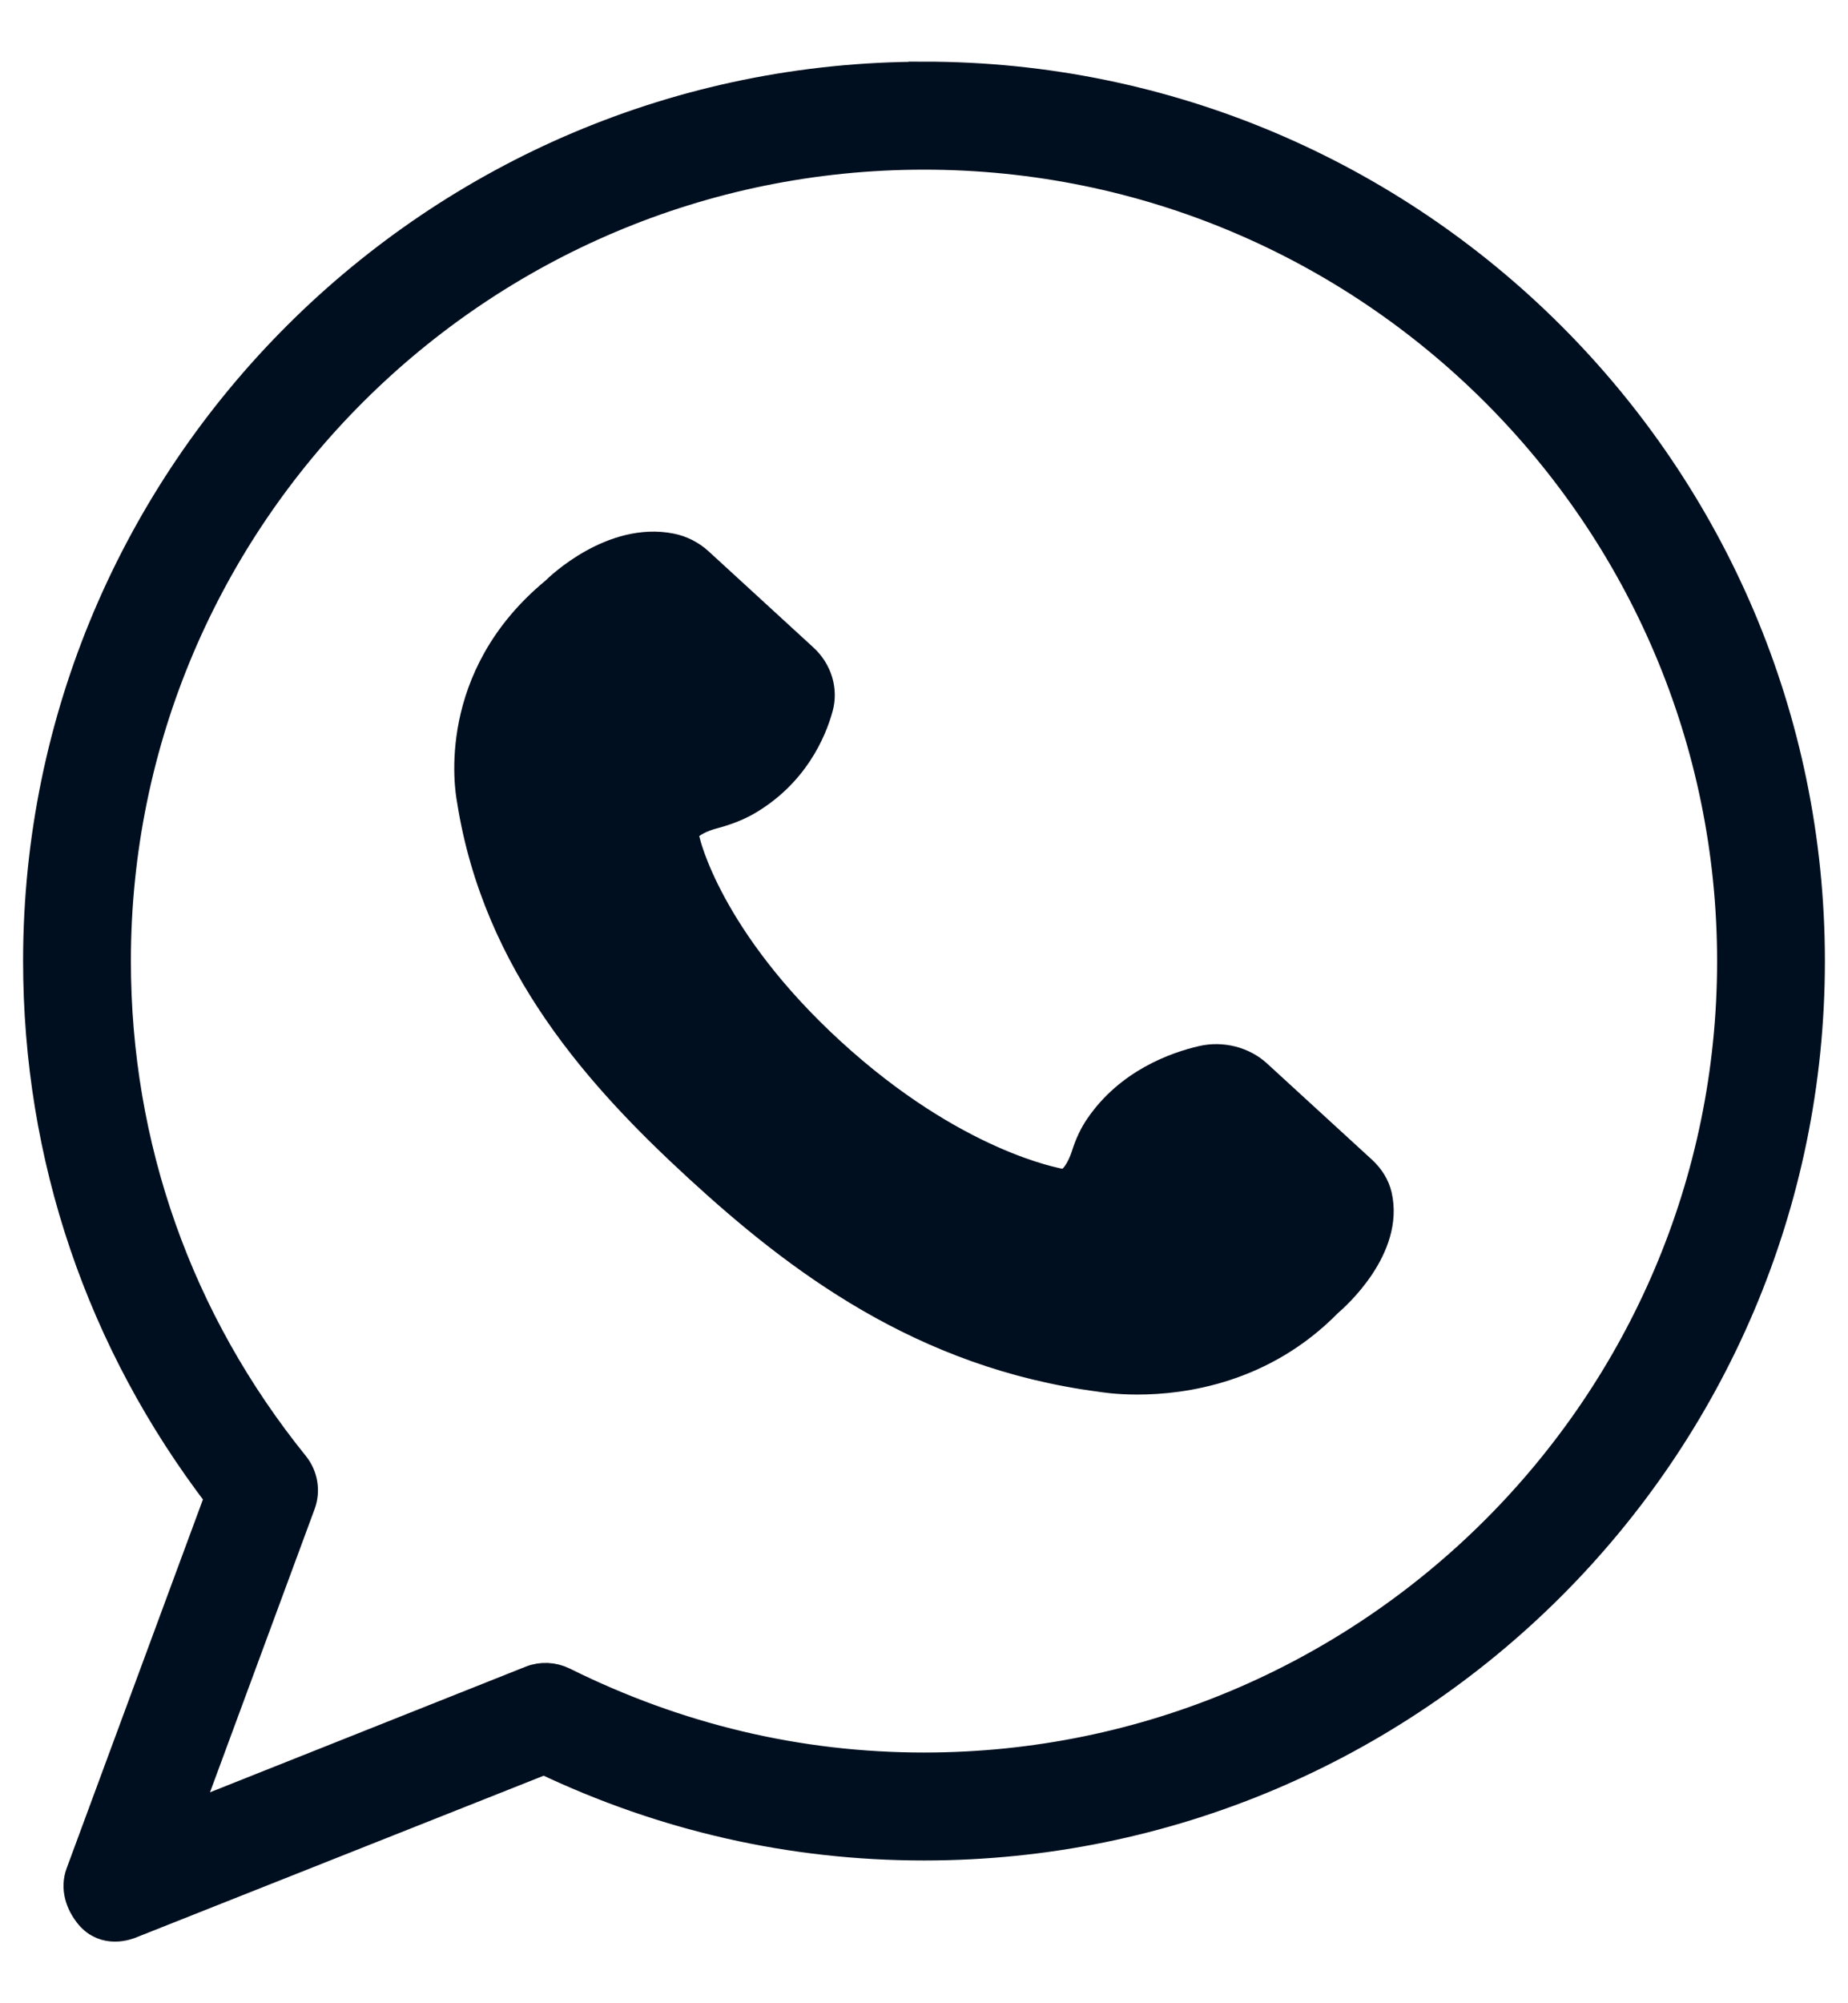 <svg width="24" height="26" viewBox="0 0 24 26" fill="none" xmlns="http://www.w3.org/2000/svg">
<path d="M12 1.001C5.658 1.001 0.5 6.146 0.5 12.472C0.5 15.014 1.316 17.414 2.861 19.428L1.053 24.318C0.985 24.502 1.045 24.697 1.173 24.851C1.369 25.083 1.647 24.982 1.707 24.955L7.068 22.829C8.628 23.572 10.286 23.947 12 23.947C18.342 23.947 23.5 18.802 23.5 12.475C23.5 6.145 18.342 1 12 1L12 1.001ZM12 22.946C10.368 22.946 8.793 22.571 7.312 21.836C7.184 21.773 7.034 21.765 6.902 21.817L2.384 23.614L3.899 19.515C3.959 19.35 3.929 19.166 3.82 19.027C2.301 17.149 1.5 14.88 1.5 12.472C1.5 6.697 6.211 2.002 12 2.002C17.79 2.002 22.5 6.701 22.5 12.476C22.5 18.247 17.79 22.946 12 22.946L12 22.946Z" fill="#000F1F" stroke="#000F1F" stroke-width="0.4"/>
<path d="M17.975 15.496C17.942 15.356 17.864 15.23 17.75 15.125L16.387 13.876C16.18 13.686 15.874 13.609 15.592 13.675C15.247 13.755 14.608 13.978 14.2 14.58C14.125 14.69 14.065 14.817 14.017 14.968C13.963 15.136 13.885 15.241 13.837 15.263C13.819 15.271 13.786 15.268 13.768 15.265C13.756 15.26 12.438 15.045 10.845 13.584C9.267 12.137 8.991 10.902 8.991 10.902C8.976 10.861 8.973 10.831 8.982 10.814C9.009 10.767 9.12 10.696 9.306 10.649C9.468 10.605 9.606 10.55 9.726 10.484C10.383 10.11 10.629 9.524 10.716 9.207C10.788 8.949 10.704 8.668 10.497 8.478L9.135 7.229C9.021 7.125 8.88 7.053 8.727 7.023C7.923 6.866 7.203 7.557 7.149 7.612C5.759 8.759 6.005 10.242 6.035 10.399C6.374 12.553 7.734 14.049 9.021 15.23C10.308 16.41 11.944 17.659 14.278 17.964C14.302 17.967 14.486 18 14.771 18C15.38 18 16.439 17.854 17.306 16.971C17.393 16.897 18.146 16.236 17.975 15.496ZM16.739 16.454C15.754 17.455 14.485 17.252 14.413 17.241C12.292 16.963 10.782 15.805 9.588 14.71C8.394 13.615 7.13 12.231 6.827 10.286C6.827 10.28 6.824 10.275 6.824 10.269C6.815 10.22 6.593 9.056 7.71 8.132C7.851 7.994 8.199 7.738 8.481 7.738C8.511 7.738 8.538 7.741 8.568 7.746L9.939 9.026C9.882 9.235 9.723 9.62 9.303 9.859C9.246 9.892 9.174 9.92 9.084 9.945C8.811 10.016 8.448 10.167 8.271 10.478C8.193 10.619 8.121 10.85 8.25 11.174C8.271 11.218 8.802 12.291 10.512 13.862C12.223 15.43 13.393 15.917 13.471 15.947C13.798 16.055 14.047 15.989 14.203 15.917C14.542 15.758 14.707 15.425 14.785 15.174C14.812 15.092 14.842 15.026 14.878 14.971C15.136 14.586 15.559 14.44 15.817 14.399L17.189 15.656C17.252 15.912 16.931 16.289 16.739 16.454Z" fill="#000F1F"/>
<path d="M7.427 8.258L8.481 7.658L9.939 9.026L8.931 10.902L9.306 12.537L10.845 13.584L12 14.983L13.829 15.404L15.861 14.438L17.189 15.656L17.031 16.454L15.705 17.241H14.413L12.597 16.971L10.845 15.947L7.427 12.882L6.803 10.08L7.427 8.258Z" fill="#000F1F"/>
<path d="M10.845 13.584C12.438 15.045 13.756 15.26 13.768 15.265C13.786 15.268 13.819 15.271 13.837 15.263C13.885 15.241 13.963 15.136 14.017 14.968C14.065 14.817 14.125 14.69 14.2 14.58C14.608 13.978 15.247 13.755 15.592 13.675C15.874 13.609 16.18 13.686 16.387 13.876L17.75 15.125C17.864 15.23 17.942 15.356 17.975 15.496C18.146 16.236 17.393 16.897 17.306 16.971C16.439 17.854 15.38 18 14.771 18C14.486 18 14.302 17.967 14.278 17.964C11.944 17.659 10.308 16.41 9.021 15.23C7.734 14.049 6.374 12.553 6.035 10.399C6.005 10.242 5.759 8.759 7.149 7.612C7.203 7.557 7.923 6.866 8.727 7.023C8.88 7.053 9.021 7.125 9.135 7.229L10.497 8.478C10.704 8.668 10.788 8.949 10.716 9.207C10.629 9.524 10.383 10.11 9.726 10.484C9.606 10.55 9.468 10.605 9.306 10.649C9.12 10.696 9.009 10.767 8.982 10.814C8.973 10.831 8.976 10.861 8.991 10.902C8.991 10.902 9.267 12.137 10.845 13.584ZM10.845 13.584L12 14.983L13.829 15.404L15.861 14.438L17.189 15.656M10.845 13.584L9.306 12.537L8.931 10.902L9.939 9.026M14.413 17.241C14.485 17.252 15.754 17.455 16.739 16.454C16.931 16.289 17.252 15.912 17.189 15.656M14.413 17.241C12.292 16.963 10.782 15.805 9.588 14.71C8.394 13.615 7.13 12.231 6.827 10.286C6.827 10.28 6.824 10.275 6.824 10.269C6.815 10.22 6.593 9.056 7.71 8.132C7.851 7.994 8.199 7.738 8.481 7.738C8.511 7.738 8.538 7.741 8.568 7.746L9.939 9.026M14.413 17.241H15.705L17.031 16.454L17.189 15.656M14.413 17.241L12.597 16.971L10.845 15.947L7.427 12.882L6.803 10.08L7.427 8.258L8.481 7.658L9.939 9.026M9.939 9.026C9.882 9.235 9.723 9.62 9.303 9.859C9.246 9.892 9.174 9.92 9.084 9.945C8.811 10.016 8.448 10.167 8.271 10.478C8.193 10.619 8.121 10.85 8.25 11.174C8.271 11.218 8.802 12.291 10.512 13.862C12.223 15.43 13.393 15.917 13.471 15.947C13.798 16.055 14.047 15.989 14.203 15.917C14.542 15.758 14.707 15.425 14.785 15.174C14.812 15.092 14.842 15.026 14.878 14.971C15.136 14.586 15.559 14.44 15.817 14.399L17.189 15.656" stroke="#000F1F" stroke-width="0.2"/>
</svg>
